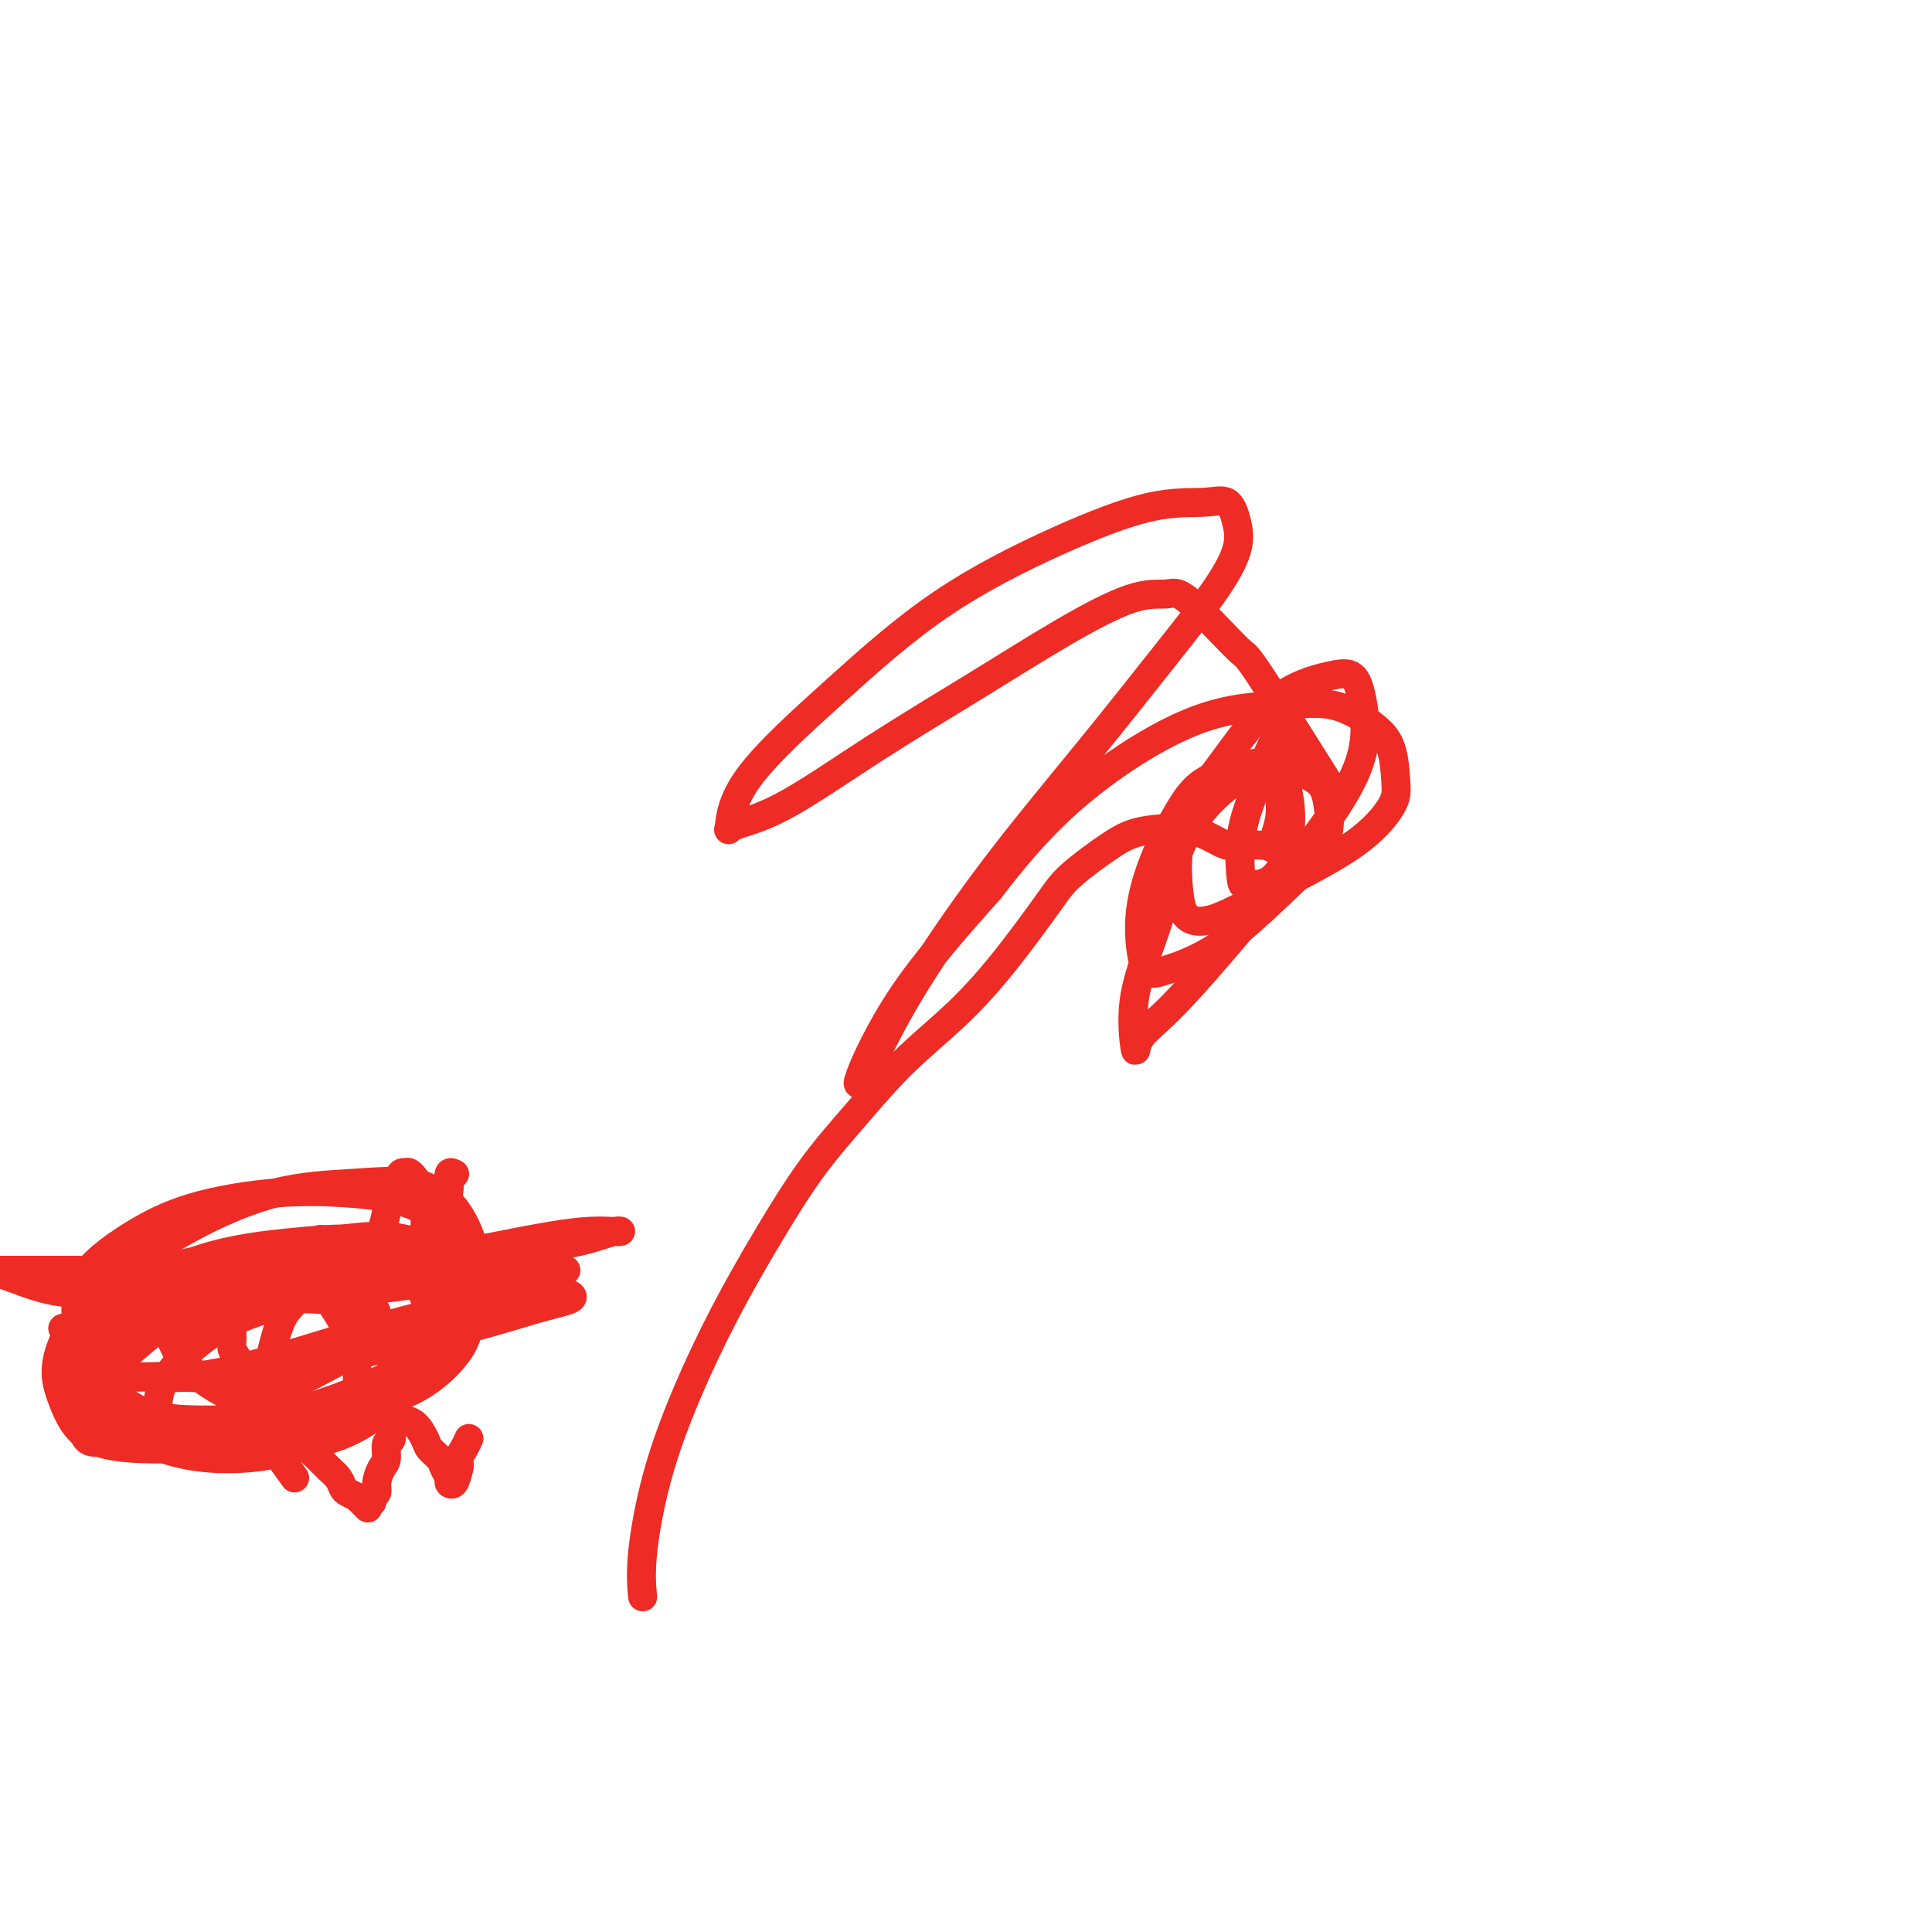 <svg viewBox='0 0 400 400' version='1.1' xmlns='http://www.w3.org/2000/svg' xmlns:xlink='http://www.w3.org/1999/xlink'><g fill='none' stroke='#EE2B24' stroke-width='6' stroke-linecap='round' stroke-linejoin='round'><path d='M275,162c-5.552,-8.819 -11.105,-17.639 -14,-22c-2.895,-4.361 -3.133,-4.265 -4,-5c-0.867,-0.735 -2.364,-2.303 -4,-4c-1.636,-1.697 -3.412,-3.523 -5,-5c-1.588,-1.477 -2.987,-2.607 -4,-3c-1.013,-0.393 -1.639,-0.051 -3,0c-1.361,0.051 -3.455,-0.191 -7,1c-3.545,1.191 -8.541,3.813 -14,7c-5.459,3.187 -11.382,6.937 -18,11c-6.618,4.063 -13.929,8.438 -21,13c-7.071,4.562 -13.900,9.310 -19,12c-5.100,2.690 -8.471,3.320 -10,4c-1.529,0.680 -1.216,1.409 -1,0c0.216,-1.409 0.335,-4.956 4,-10c3.665,-5.044 10.874,-11.585 18,-18c7.126,-6.415 14.168,-12.702 22,-18c7.832,-5.298 16.455,-9.605 24,-13c7.545,-3.395 14.011,-5.878 19,-7c4.989,-1.122 8.502,-0.882 11,-1c2.498,-0.118 3.982,-0.594 5,0c1.018,0.594 1.571,2.256 2,4c0.429,1.744 0.735,3.569 0,6c-0.735,2.431 -2.512,5.470 -5,9c-2.488,3.530 -5.687,7.553 -10,13c-4.313,5.447 -9.739,12.320 -16,20c-6.261,7.680 -13.356,16.169 -20,25c-6.644,8.831 -12.835,18.004 -17,25c-4.165,6.996 -6.302,11.813 -8,15c-1.698,3.187 -2.957,4.743 -2,2c0.957,-2.743 4.131,-9.784 9,-17c4.869,-7.216 11.435,-14.608 18,-22'/><path d='M205,184c7.835,-10.272 13.922,-16.454 21,-22c7.078,-5.546 15.147,-10.458 22,-13c6.853,-2.542 12.491,-2.714 17,-3c4.509,-0.286 7.888,-0.684 11,0c3.112,0.684 5.955,2.451 8,4c2.045,1.549 3.290,2.881 4,5c0.710,2.119 0.884,5.027 1,7c0.116,1.973 0.176,3.011 -1,5c-1.176,1.989 -3.586,4.927 -8,8c-4.414,3.073 -10.831,6.280 -16,9c-5.169,2.720 -9.090,4.952 -12,6c-2.910,1.048 -4.808,0.913 -6,0c-1.192,-0.913 -1.677,-2.605 -2,-6c-0.323,-3.395 -0.483,-8.492 1,-13c1.483,-4.508 4.610,-8.427 8,-13c3.390,-4.573 7.043,-9.801 11,-13c3.957,-3.199 8.220,-4.369 11,-5c2.780,-0.631 4.079,-0.723 5,0c0.921,0.723 1.466,2.261 2,5c0.534,2.739 1.057,6.678 0,11c-1.057,4.322 -3.694,9.026 -8,15c-4.306,5.974 -10.282,13.218 -16,20c-5.718,6.782 -11.176,13.102 -15,17c-3.824,3.898 -6.012,5.373 -7,7c-0.988,1.627 -0.777,3.404 -1,2c-0.223,-1.404 -0.880,-5.989 0,-11c0.880,-5.011 3.298,-10.446 5,-16c1.702,-5.554 2.689,-11.226 5,-16c2.311,-4.774 5.946,-8.650 9,-11c3.054,-2.350 5.527,-3.175 8,-4'/><path d='M262,159c3.715,-2.447 4.503,-1.066 6,0c1.497,1.066 3.704,1.817 5,3c1.296,1.183 1.680,2.796 2,5c0.320,2.204 0.577,4.997 -1,8c-1.577,3.003 -4.989,6.216 -9,10c-4.011,3.784 -8.623,8.137 -13,11c-4.377,2.863 -8.520,4.234 -11,5c-2.480,0.766 -3.296,0.925 -4,-1c-0.704,-1.925 -1.294,-5.934 -1,-10c0.294,-4.066 1.474,-8.190 3,-12c1.526,-3.810 3.399,-7.305 5,-10c1.601,-2.695 2.930,-4.589 5,-6c2.070,-1.411 4.881,-2.337 7,-3c2.119,-0.663 3.544,-1.062 5,-1c1.456,0.062 2.942,0.585 4,2c1.058,1.415 1.688,3.723 2,6c0.312,2.277 0.305,4.522 0,7c-0.305,2.478 -0.907,5.188 -2,7c-1.093,1.812 -2.676,2.725 -4,3c-1.324,0.275 -2.388,-0.089 -3,0c-0.612,0.089 -0.773,0.632 -1,-1c-0.227,-1.632 -0.520,-5.439 0,-9c0.520,-3.561 1.852,-6.875 3,-10c1.148,-3.125 2.111,-6.062 3,-8c0.889,-1.938 1.702,-2.879 2,-3c0.298,-0.121 0.081,0.578 0,1c-0.081,0.422 -0.024,0.566 0,2c0.024,1.434 0.017,4.158 0,6c-0.017,1.842 -0.043,2.804 0,4c0.043,1.196 0.155,2.628 0,4c-0.155,1.372 -0.578,2.686 -1,4'/><path d='M264,173c-0.353,3.698 -0.735,2.444 -1,2c-0.265,-0.444 -0.411,-0.078 -1,0c-0.589,0.078 -1.619,-0.130 -3,0c-1.381,0.130 -3.111,0.600 -5,0c-1.889,-0.600 -3.936,-2.271 -7,-3c-3.064,-0.729 -7.145,-0.517 -10,0c-2.855,0.517 -4.485,1.338 -7,3c-2.515,1.662 -5.915,4.165 -8,6c-2.085,1.835 -2.855,3.001 -5,6c-2.145,2.999 -5.666,7.832 -9,12c-3.334,4.168 -6.482,7.671 -10,11c-3.518,3.329 -7.407,6.483 -11,10c-3.593,3.517 -6.889,7.399 -10,11c-3.111,3.601 -6.037,6.923 -9,11c-2.963,4.077 -5.964,8.909 -9,14c-3.036,5.091 -6.106,10.440 -9,16c-2.894,5.560 -5.613,11.330 -8,17c-2.387,5.670 -4.444,11.242 -6,17c-1.556,5.758 -2.611,11.704 -3,16c-0.389,4.296 -0.111,6.942 0,8c0.111,1.058 0.056,0.529 0,0'/><path d='M48,261c-0.420,1.115 -0.841,2.231 -1,3c-0.159,0.769 -0.058,1.193 0,2c0.058,0.807 0.071,1.998 0,3c-0.071,1.002 -0.226,1.815 0,3c0.226,1.185 0.834,2.741 1,4c0.166,1.259 -0.111,2.222 0,3c0.111,0.778 0.608,1.371 1,2c0.392,0.629 0.679,1.293 1,2c0.321,0.707 0.678,1.458 1,2c0.322,0.542 0.611,0.877 1,1c0.389,0.123 0.878,0.035 1,0c0.122,-0.035 -0.122,-0.016 0,0c0.122,0.016 0.612,0.031 1,0c0.388,-0.031 0.675,-0.106 1,-1c0.325,-0.894 0.689,-2.607 1,-4c0.311,-1.393 0.570,-2.467 1,-4c0.430,-1.533 1.032,-3.527 2,-5c0.968,-1.473 2.301,-2.426 3,-4c0.699,-1.574 0.765,-3.770 1,-5c0.235,-1.230 0.639,-1.494 1,-2c0.361,-0.506 0.681,-1.253 1,-2'/><path d='M65,259c2.233,-4.342 1.316,-1.696 1,-1c-0.316,0.696 -0.029,-0.556 0,-1c0.029,-0.444 -0.199,-0.080 0,0c0.199,0.080 0.827,-0.125 1,0c0.173,0.125 -0.107,0.581 0,1c0.107,0.419 0.603,0.803 1,1c0.397,0.197 0.695,0.208 1,1c0.305,0.792 0.617,2.367 1,3c0.383,0.633 0.838,0.326 1,1c0.162,0.674 0.032,2.331 0,3c-0.032,0.669 0.034,0.350 0,1c-0.034,0.650 -0.168,2.269 0,3c0.168,0.731 0.637,0.574 1,1c0.363,0.426 0.619,1.435 1,2c0.381,0.565 0.886,0.687 1,1c0.114,0.313 -0.162,0.818 0,1c0.162,0.182 0.762,0.042 1,0c0.238,-0.042 0.115,0.012 0,0c-0.115,-0.012 -0.223,-0.092 0,0c0.223,0.092 0.778,0.356 1,0c0.222,-0.356 0.111,-1.333 0,-2c-0.111,-0.667 -0.222,-1.026 0,-2c0.222,-0.974 0.778,-2.564 1,-4c0.222,-1.436 0.111,-2.718 0,-4'/><path d='M77,264c0.492,-2.806 0.723,-3.820 1,-5c0.277,-1.180 0.599,-2.524 1,-4c0.401,-1.476 0.881,-3.082 1,-4c0.119,-0.918 -0.122,-1.146 0,-2c0.122,-0.854 0.607,-2.333 1,-3c0.393,-0.667 0.696,-0.521 1,-1c0.304,-0.479 0.611,-1.583 1,-2c0.389,-0.417 0.860,-0.149 1,0c0.140,0.149 -0.049,0.177 0,0c0.049,-0.177 0.338,-0.559 1,0c0.662,0.559 1.698,2.060 2,3c0.302,0.940 -0.129,1.318 0,2c0.129,0.682 0.820,1.667 1,3c0.180,1.333 -0.149,3.013 0,4c0.149,0.987 0.776,1.279 1,2c0.224,0.721 0.046,1.871 0,3c-0.046,1.129 0.039,2.238 0,3c-0.039,0.762 -0.203,1.178 0,2c0.203,0.822 0.772,2.051 1,3c0.228,0.949 0.114,1.619 0,2c-0.114,0.381 -0.227,0.472 0,1c0.227,0.528 0.793,1.492 1,1c0.207,-0.492 0.056,-2.440 0,-4c-0.056,-1.560 -0.016,-2.731 0,-4c0.016,-1.269 0.008,-2.634 0,-4'/><path d='M91,260c0.166,-2.173 0.082,-2.107 0,-3c-0.082,-0.893 -0.162,-2.747 0,-4c0.162,-1.253 0.565,-1.905 1,-3c0.435,-1.095 0.900,-2.634 1,-4c0.100,-1.366 -0.165,-2.560 0,-3c0.165,-0.440 0.762,-0.126 1,0c0.238,0.126 0.119,0.063 0,0'/><path d='M61,306c-2.455,-3.426 -4.910,-6.852 -6,-8c-1.090,-1.148 -0.814,-0.017 -1,0c-0.186,0.017 -0.835,-1.081 -1,-2c-0.165,-0.919 0.152,-1.661 0,-2c-0.152,-0.339 -0.773,-0.276 -1,-1c-0.227,-0.724 -0.059,-2.234 0,-3c0.059,-0.766 0.007,-0.788 0,-1c-0.007,-0.212 0.029,-0.616 0,-1c-0.029,-0.384 -0.122,-0.749 0,-1c0.122,-0.251 0.460,-0.387 1,0c0.540,0.387 1.280,1.296 2,2c0.720,0.704 1.418,1.204 2,2c0.582,0.796 1.048,1.890 2,3c0.952,1.110 2.391,2.237 3,3c0.609,0.763 0.387,1.164 1,2c0.613,0.836 2.061,2.108 3,3c0.939,0.892 1.368,1.405 2,2c0.632,0.595 1.468,1.273 2,2c0.532,0.727 0.758,1.503 1,2c0.242,0.497 0.498,0.713 1,1c0.502,0.287 1.251,0.643 2,1'/><path d='M74,310c3.641,3.784 1.745,1.743 1,1c-0.745,-0.743 -0.339,-0.187 0,0c0.339,0.187 0.612,0.007 1,0c0.388,-0.007 0.891,0.160 1,0c0.109,-0.160 -0.177,-0.646 0,-1c0.177,-0.354 0.817,-0.575 1,-1c0.183,-0.425 -0.091,-1.054 0,-2c0.091,-0.946 0.545,-2.208 1,-3c0.455,-0.792 0.910,-1.115 1,-2c0.090,-0.885 -0.183,-2.332 0,-3c0.183,-0.668 0.824,-0.557 1,-1c0.176,-0.443 -0.112,-1.439 0,-2c0.112,-0.561 0.624,-0.685 1,-1c0.376,-0.315 0.615,-0.821 1,-1c0.385,-0.179 0.914,-0.032 1,0c0.086,0.032 -0.271,-0.052 0,0c0.271,0.052 1.172,0.240 2,1c0.828,0.760 1.585,2.091 2,3c0.415,0.909 0.489,1.395 1,2c0.511,0.605 1.460,1.327 2,2c0.540,0.673 0.669,1.296 1,2c0.331,0.704 0.862,1.488 1,2c0.138,0.512 -0.117,0.753 0,1c0.117,0.247 0.605,0.499 1,0c0.395,-0.499 0.698,-1.750 1,-3'/><path d='M95,304c0.265,-0.673 -0.073,-1.356 0,-2c0.073,-0.644 0.558,-1.250 1,-2c0.442,-0.750 0.841,-1.643 1,-2c0.159,-0.357 0.080,-0.179 0,0'/><path d='M86,263c-2.416,-1.274 -4.833,-2.549 -6,-3c-1.167,-0.451 -1.085,-0.079 -2,0c-0.915,0.079 -2.825,-0.137 -5,0c-2.175,0.137 -4.613,0.625 -8,1c-3.387,0.375 -7.723,0.636 -12,1c-4.277,0.364 -8.494,0.830 -13,1c-4.506,0.170 -9.301,0.045 -14,0c-4.699,-0.045 -9.304,-0.011 -13,0c-3.696,0.011 -6.485,-0.001 -9,0c-2.515,0.001 -4.756,0.014 -6,0c-1.244,-0.014 -1.492,-0.057 -1,0c0.492,0.057 1.724,0.212 4,1c2.276,0.788 5.595,2.209 9,3c3.405,0.791 6.895,0.951 12,1c5.105,0.049 11.825,-0.014 18,0c6.175,0.014 11.804,0.105 18,0c6.196,-0.105 12.958,-0.406 19,-1c6.042,-0.594 11.363,-1.480 16,-2c4.637,-0.520 8.590,-0.674 12,-1c3.410,-0.326 6.278,-0.823 8,-1c1.722,-0.177 2.298,-0.033 3,0c0.702,0.033 1.531,-0.044 1,0c-0.531,0.044 -2.421,0.208 -5,0c-2.579,-0.208 -5.846,-0.788 -10,-1c-4.154,-0.212 -9.195,-0.057 -15,0c-5.805,0.057 -12.373,0.016 -19,1c-6.627,0.984 -13.314,2.992 -20,5'/><path d='M48,268c-6.292,1.574 -12.023,3.010 -17,4c-4.977,0.990 -9.199,1.536 -12,2c-2.801,0.464 -4.181,0.847 -5,1c-0.819,0.153 -1.077,0.076 -1,0c0.077,-0.076 0.489,-0.152 2,0c1.511,0.152 4.120,0.532 8,0c3.880,-0.532 9.032,-1.977 14,-3c4.968,-1.023 9.751,-1.625 16,-3c6.249,-1.375 13.964,-3.525 21,-5c7.036,-1.475 13.392,-2.276 19,-3c5.608,-0.724 10.467,-1.372 15,-2c4.533,-0.628 8.739,-1.235 12,-2c3.261,-0.765 5.575,-1.689 7,-2c1.425,-0.311 1.961,-0.009 1,0c-0.961,0.009 -3.417,-0.274 -7,0c-3.583,0.274 -8.292,1.106 -13,2c-4.708,0.894 -9.415,1.851 -15,3c-5.585,1.149 -12.046,2.491 -19,4c-6.954,1.509 -14.399,3.186 -21,5c-6.601,1.814 -12.359,3.766 -17,5c-4.641,1.234 -8.165,1.752 -11,3c-2.835,1.248 -4.981,3.227 -6,4c-1.019,0.773 -0.912,0.341 -1,1c-0.088,0.659 -0.371,2.411 1,3c1.371,0.589 4.395,0.017 8,0c3.605,-0.017 7.791,0.521 13,0c5.209,-0.521 11.441,-2.102 18,-4c6.559,-1.898 13.445,-4.114 20,-6c6.555,-1.886 12.777,-3.443 19,-5'/><path d='M97,270c11.138,-2.776 10.485,-2.218 12,-2c1.515,0.218 5.200,0.094 7,0c1.800,-0.094 1.716,-0.159 2,0c0.284,0.159 0.938,0.541 0,1c-0.938,0.459 -3.467,0.994 -7,2c-3.533,1.006 -8.070,2.482 -14,4c-5.930,1.518 -13.252,3.078 -21,5c-7.748,1.922 -15.923,4.206 -23,5c-7.077,0.794 -13.056,0.099 -18,0c-4.944,-0.099 -8.852,0.398 -11,0c-2.148,-0.398 -2.535,-1.689 -3,-3c-0.465,-1.311 -1.008,-2.641 0,-4c1.008,-1.359 3.567,-2.748 7,-5c3.433,-2.252 7.741,-5.367 12,-8c4.259,-2.633 8.471,-4.785 13,-6c4.529,-1.215 9.377,-1.492 14,-2c4.623,-0.508 9.022,-1.247 13,-1c3.978,0.247 7.535,1.479 10,3c2.465,1.521 3.839,3.332 5,6c1.161,2.668 2.107,6.194 2,9c-0.107,2.806 -1.269,4.892 -3,7c-1.731,2.108 -4.030,4.237 -7,6c-2.970,1.763 -6.610,3.161 -11,4c-4.390,0.839 -9.530,1.121 -14,1c-4.470,-0.121 -8.271,-0.644 -12,-2c-3.729,-1.356 -7.386,-3.544 -10,-6c-2.614,-2.456 -4.184,-5.180 -5,-8c-0.816,-2.820 -0.879,-5.735 -1,-8c-0.121,-2.265 -0.302,-3.879 1,-5c1.302,-1.121 4.086,-1.749 7,-2c2.914,-0.251 5.957,-0.126 9,0'/><path d='M51,261c4.160,-0.347 6.562,-0.213 9,1c2.438,1.213 4.914,3.507 7,6c2.086,2.493 3.781,5.186 5,8c1.219,2.814 1.962,5.750 2,9c0.038,3.250 -0.630,6.816 -2,9c-1.370,2.184 -3.444,2.988 -6,4c-2.556,1.012 -5.596,2.233 -9,3c-3.404,0.767 -7.174,1.081 -11,1c-3.826,-0.081 -7.708,-0.556 -12,-2c-4.292,-1.444 -8.992,-3.858 -12,-7c-3.008,-3.142 -4.323,-7.012 -5,-10c-0.677,-2.988 -0.715,-5.095 -1,-8c-0.285,-2.905 -0.815,-6.608 1,-10c1.815,-3.392 5.976,-6.475 10,-9c4.024,-2.525 7.910,-4.494 13,-6c5.090,-1.506 11.385,-2.549 17,-3c5.615,-0.451 10.551,-0.311 15,0c4.449,0.311 8.413,0.794 12,2c3.587,1.206 6.798,3.136 9,5c2.202,1.864 3.397,3.663 4,6c0.603,2.337 0.616,5.211 0,8c-0.616,2.789 -1.859,5.494 -4,8c-2.141,2.506 -5.178,4.814 -9,7c-3.822,2.186 -8.429,4.252 -13,6c-4.571,1.748 -9.105,3.180 -14,4c-4.895,0.820 -10.150,1.027 -15,1c-4.850,-0.027 -9.294,-0.289 -13,-2c-3.706,-1.711 -6.674,-4.871 -8,-7c-1.326,-2.129 -1.011,-3.227 -1,-5c0.011,-1.773 -0.283,-4.221 2,-7c2.283,-2.779 7.141,-5.890 12,-9'/><path d='M34,264c4.298,-2.419 9.042,-3.965 14,-5c4.958,-1.035 10.129,-1.558 15,-2c4.871,-0.442 9.443,-0.804 13,0c3.557,0.804 6.098,2.773 8,5c1.902,2.227 3.163,4.712 4,7c0.837,2.288 1.249,4.379 0,7c-1.249,2.621 -4.161,5.773 -8,9c-3.839,3.227 -8.607,6.529 -14,9c-5.393,2.471 -11.411,4.110 -17,5c-5.589,0.890 -10.749,1.031 -16,1c-5.251,-0.031 -10.592,-0.235 -14,-2c-3.408,-1.765 -4.884,-5.093 -6,-8c-1.116,-2.907 -1.873,-5.395 -1,-9c0.873,-3.605 3.375,-8.328 8,-13c4.625,-4.672 11.374,-9.291 18,-13c6.626,-3.709 13.129,-6.506 19,-8c5.871,-1.494 11.108,-1.685 16,-2c4.892,-0.315 9.438,-0.756 13,0c3.562,0.756 6.139,2.708 8,5c1.861,2.292 3.005,4.925 4,8c0.995,3.075 1.840,6.592 1,10c-0.840,3.408 -3.365,6.707 -6,10c-2.635,3.293 -5.378,6.581 -9,10c-3.622,3.419 -8.122,6.971 -13,9c-4.878,2.029 -10.134,2.537 -15,3c-4.866,0.463 -9.342,0.883 -13,1c-3.658,0.117 -6.500,-0.068 -8,-1c-1.500,-0.932 -1.660,-2.611 -2,-5c-0.340,-2.389 -0.861,-5.489 1,-9c1.861,-3.511 6.103,-7.432 10,-10c3.897,-2.568 7.448,-3.784 11,-5'/><path d='M55,271c5.243,-2.730 7.849,-2.056 11,-2c3.151,0.056 6.845,-0.508 9,0c2.155,0.508 2.770,2.086 3,3c0.230,0.914 0.076,1.163 0,2c-0.076,0.837 -0.073,2.261 -2,4c-1.927,1.739 -5.783,3.792 -10,6c-4.217,2.208 -8.793,4.570 -14,7c-5.207,2.430 -11.043,4.927 -16,6c-4.957,1.073 -9.036,0.721 -12,1c-2.964,0.279 -4.814,1.190 -6,0c-1.186,-1.190 -1.709,-4.483 0,-8c1.709,-3.517 5.648,-7.260 10,-11c4.352,-3.740 9.116,-7.476 14,-11c4.884,-3.524 9.886,-6.836 14,-8c4.114,-1.164 7.338,-0.181 9,0c1.662,0.181 1.762,-0.440 2,0c0.238,0.440 0.615,1.939 0,3c-0.615,1.061 -2.220,1.682 -5,3c-2.780,1.318 -6.735,3.333 -11,5c-4.265,1.667 -8.841,2.987 -15,4c-6.159,1.013 -13.903,1.718 -17,2c-3.097,0.282 -1.549,0.141 0,0'/></g>
</svg>